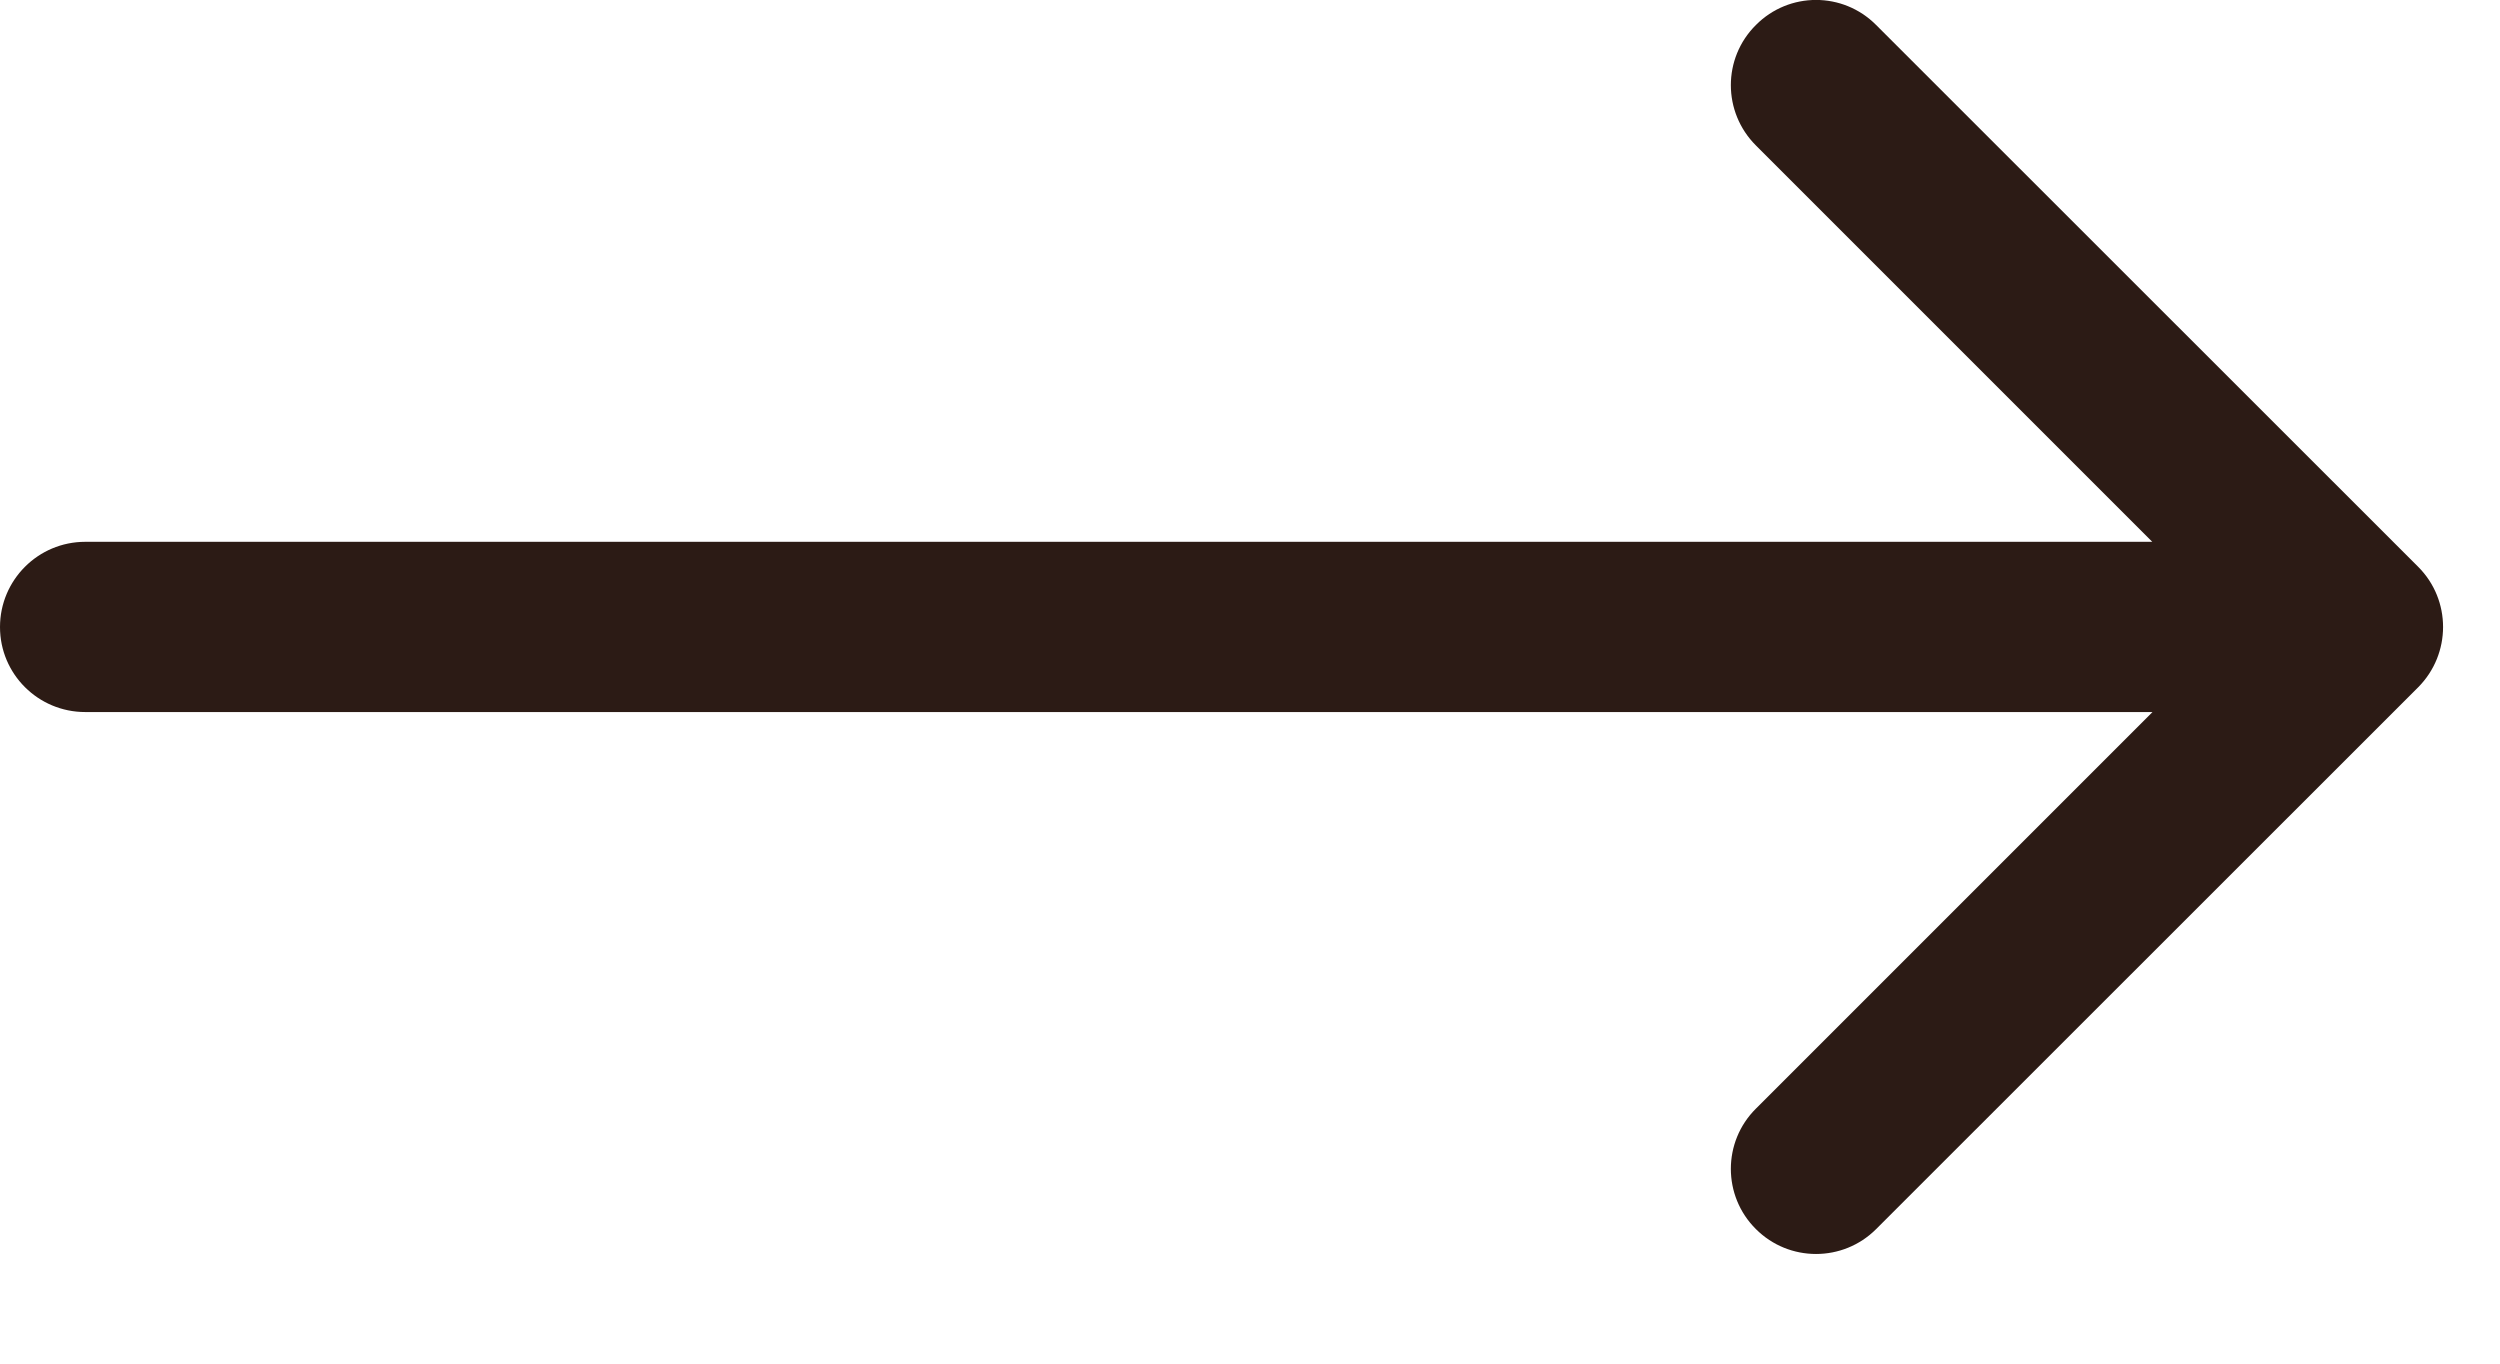 <?xml version="1.0" encoding="UTF-8"?> <svg xmlns="http://www.w3.org/2000/svg" width="11" height="6" viewBox="0 0 11 6" fill="none"><path d="M0.375 2.384C0.168 2.384 0 2.552 0 2.759C0 2.966 0.168 3.133 0.375 3.133L0.375 2.759L0.375 2.384ZM10.64 3.024C10.786 2.877 10.786 2.64 10.64 2.494L8.255 0.11C8.109 -0.037 7.872 -0.037 7.726 0.11C7.579 0.256 7.579 0.493 7.726 0.64L9.845 2.759L7.726 4.878C7.579 5.024 7.579 5.262 7.726 5.408C7.872 5.554 8.109 5.554 8.255 5.408L10.64 3.024ZM0.375 2.759L0.375 3.133L10.375 3.133V2.759V2.384L0.375 2.384L0.375 2.759Z" fill="#2C1B15"></path></svg> 
